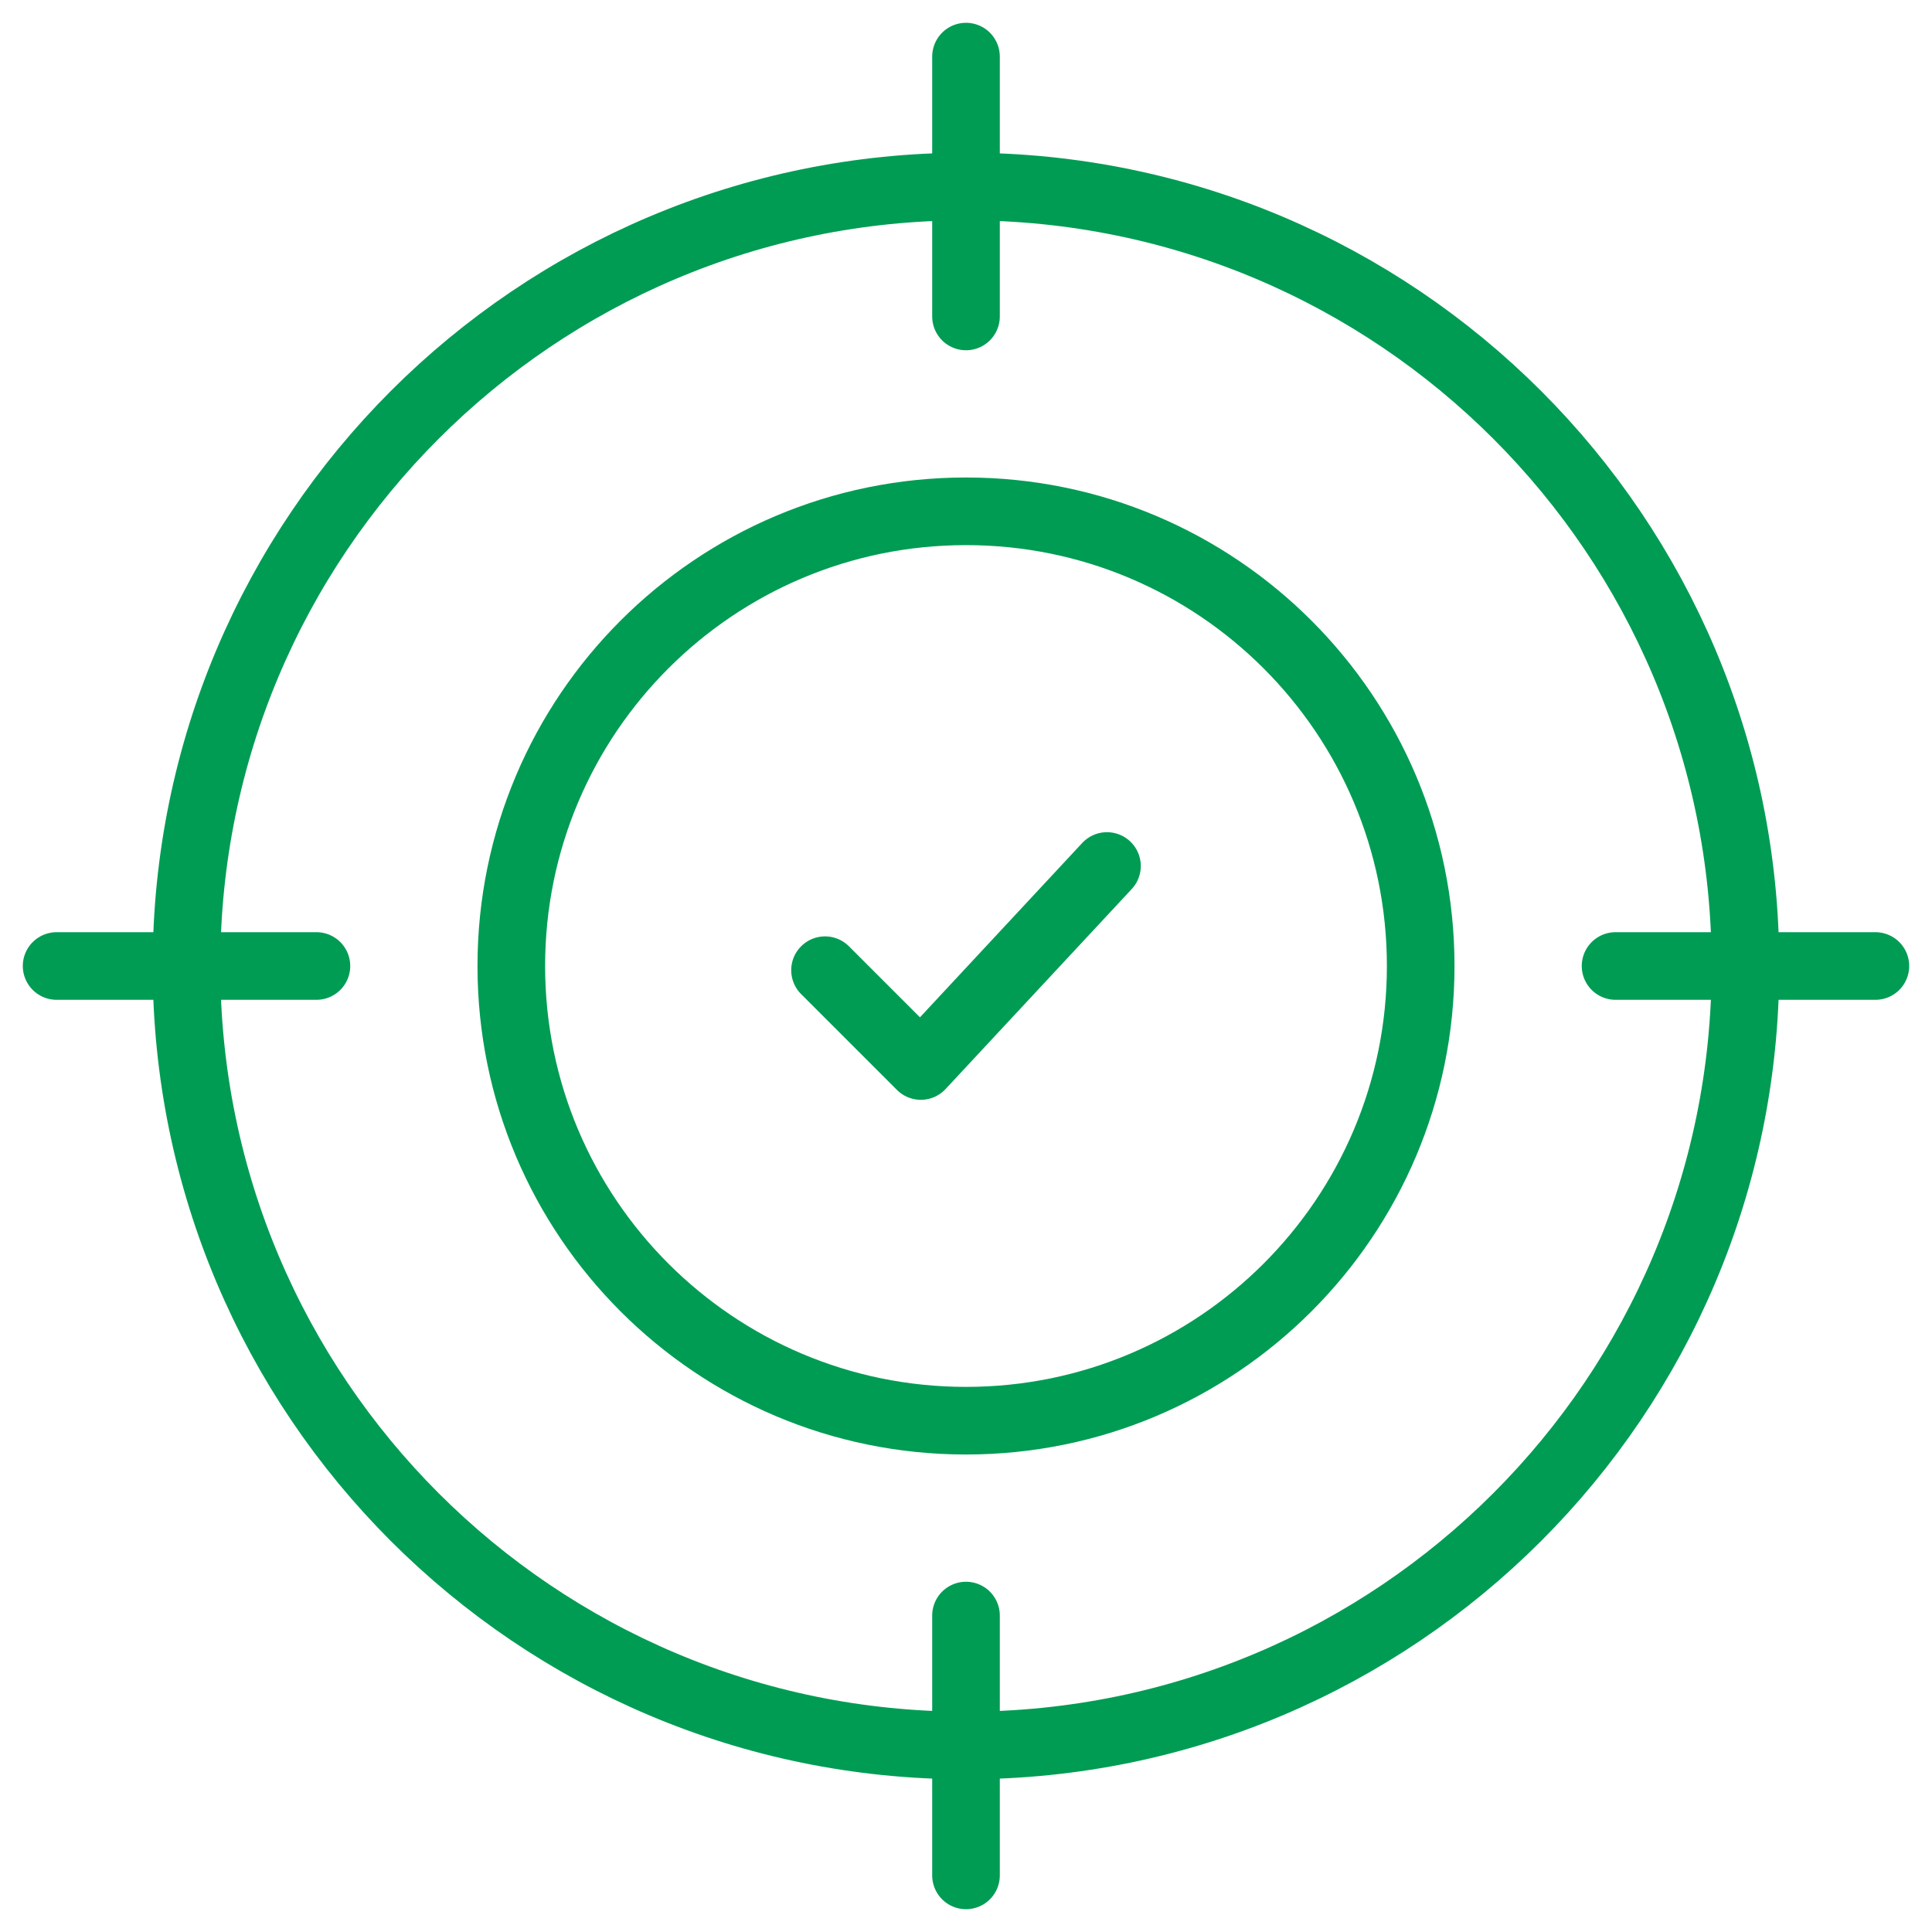 <svg width="100" height="100" viewBox="0 0 100 100" fill="none" xmlns="http://www.w3.org/2000/svg">
<mask id="mask0_538_4539" style="mask-type:luminance" maskUnits="userSpaceOnUse" x="0" y="0" width="100" height="100">
<path d="M0 7.62939e-06H100V100H0V7.62939e-06Z" fill="white"/>
</mask>
<g mask="url(#mask0_538_4539)">
<path d="M90.344 50C90.344 72.282 72.281 90.346 49.998 90.346C27.716 90.346 9.652 72.282 9.652 50C9.652 27.717 27.716 9.654 49.998 9.654C72.281 9.654 90.344 27.717 90.344 50Z" stroke="#009C54" stroke-width="3.5" stroke-miterlimit="10" stroke-linecap="round" stroke-linejoin="round"/>
<path d="M73.535 50C73.535 62.998 62.998 73.535 50 73.535C37.002 73.535 26.465 62.998 26.465 50C26.465 37.002 37.002 26.465 50 26.465C62.998 26.465 73.535 37.002 73.535 50Z" stroke="#009C54" stroke-width="3.5" stroke-miterlimit="10" stroke-linejoin="round"/>
<path d="M42.703 50.217L47.662 55.176L57.297 44.824" stroke="#009C54" stroke-width="3.5" stroke-miterlimit="10" stroke-linecap="round" stroke-linejoin="round"/>
<path d="M50 16.379V9.654V2.93" stroke="#009C54" stroke-width="3.5" stroke-miterlimit="10" stroke-linecap="round" stroke-linejoin="round"/>
<path d="M50 97.07V90.346V83.621" stroke="#009C54" stroke-width="3.5" stroke-miterlimit="10" stroke-linecap="round" stroke-linejoin="round"/>
<path d="M16.378 50H9.654H2.93" stroke="#009C54" stroke-width="3.5" stroke-miterlimit="10" stroke-linecap="round" stroke-linejoin="round"/>
<path d="M97.07 50H90.346H83.621" stroke="#009C54" stroke-width="3.5" stroke-miterlimit="10" stroke-linecap="round" stroke-linejoin="round"/>
</g>
</svg>
